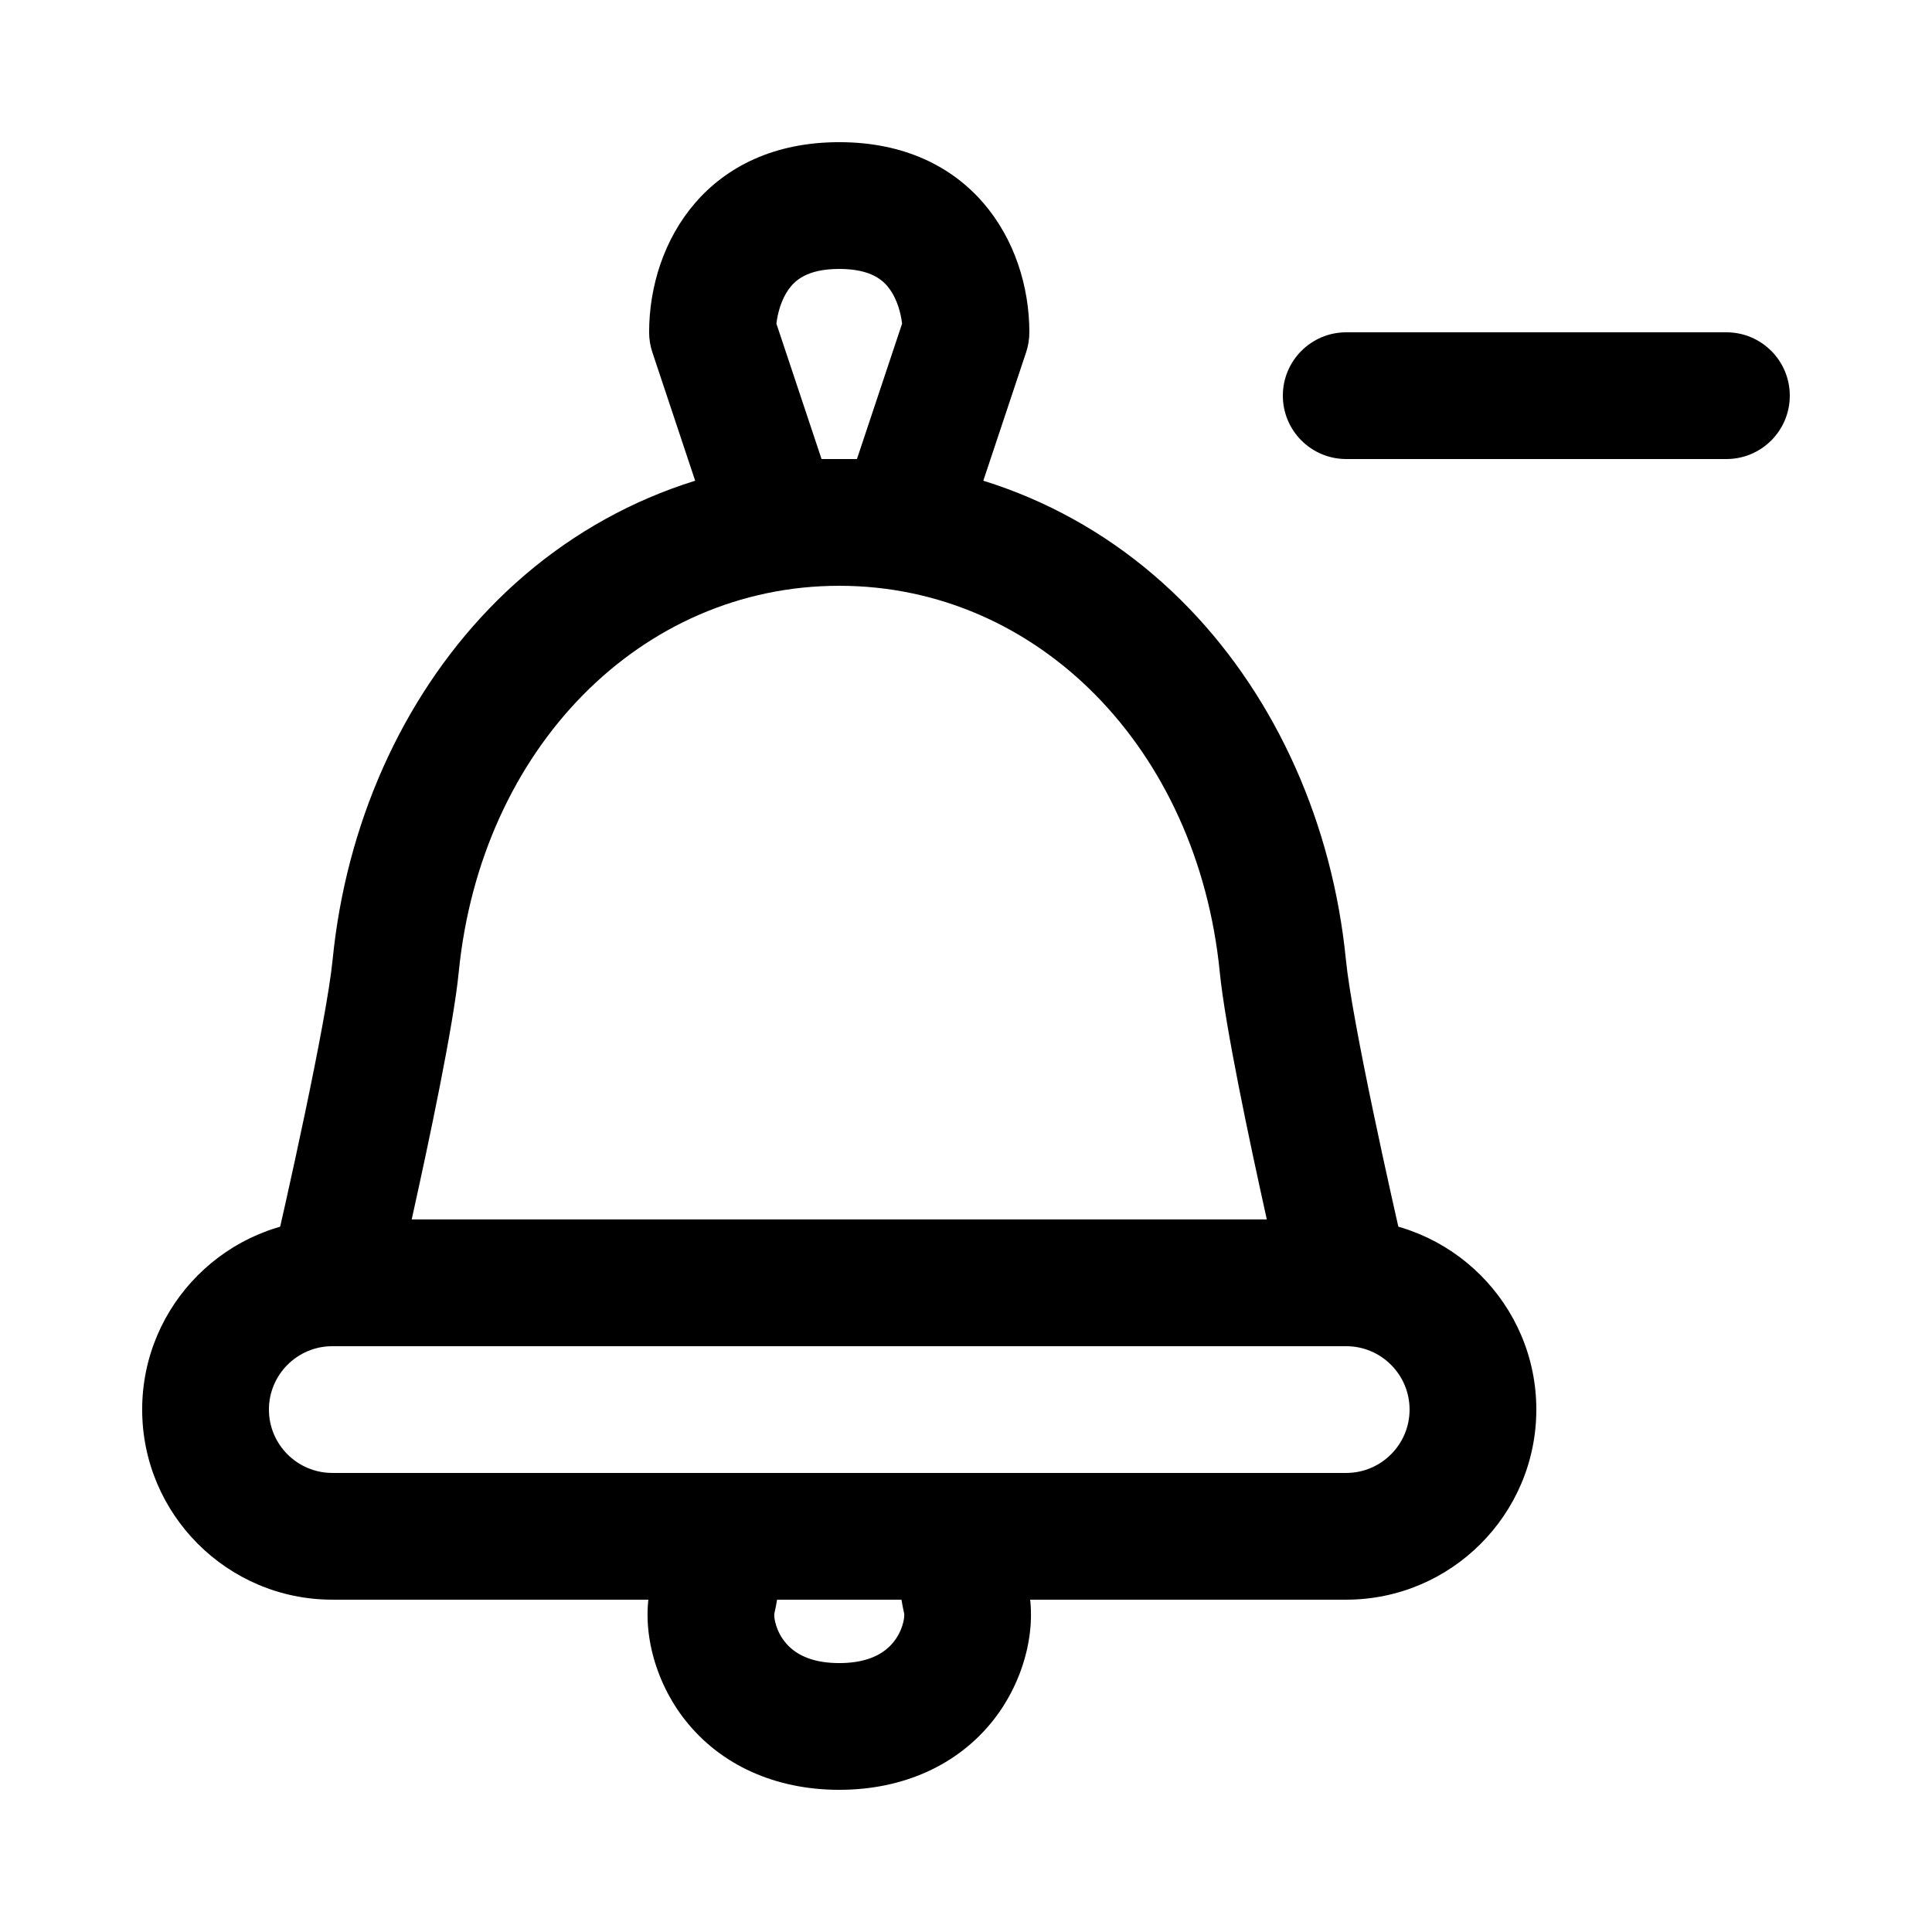 <?xml version="1.0" encoding="UTF-8"?>
<!-- Uploaded to: SVG Repo, www.svgrepo.com, Generator: SVG Repo Mixer Tools -->
<svg fill="#000000" width="800px" height="800px" version="1.1" viewBox="144 144 512 512" xmlns="http://www.w3.org/2000/svg">
 <g>
  <path d="m500.78 500.76h-0.016-268.7c-5.129 0-9.973-2.344-13.16-6.359-3.188-4.019-4.359-9.273-3.191-14.266 4.016-17.133 14.793-65.227 16.434-81.793 3.551-35.844 18.262-68.867 41.43-92.984 24.598-25.609 57.57-39.711 92.836-39.711s68.238 14.102 92.836 39.711c23.168 24.117 37.883 57.141 41.43 92.984 1.617 16.32 12.094 63.207 16.246 80.988 0.422 1.473 0.648 3.027 0.648 4.633 0 9.277-7.519 16.797-16.793 16.797zm-247.68-33.59h226.62c-4.582-20.633-11.051-51.238-12.465-65.52-5.879-59.344-48.289-102.41-100.85-102.41-52.555 0-94.969 43.074-100.84 102.42-1.414 14.281-7.883 44.883-12.465 65.516z"/>
  <path d="m383.2 299.24h-33.586c-7.227 0-13.645-4.625-15.934-11.484l-16.793-50.383c-0.57-1.715-0.863-3.504-0.863-5.312 0-24.266 15.766-50.383 50.383-50.383 34.613 0 50.383 26.117 50.383 50.383 0 1.805-0.293 3.598-0.863 5.312l-16.793 50.383c-2.285 6.856-8.703 11.484-15.934 11.484zm-21.48-33.59h9.379l11.961-35.883c-0.332-2.832-1.281-6.293-3.176-8.996-1.656-2.359-4.852-5.5-13.477-5.5-8.621 0-11.82 3.141-13.477 5.504-1.895 2.699-2.84 6.164-3.176 8.996z"/>
  <path d="m366.41 618.32c-16.906 0-31.391-6.535-40.777-18.398-8.242-10.414-11.832-24.48-9.152-35.84 0.965-4.098 0.289-7.789 0.137-8.523-1.57-5.062-0.574-10.305 2.559-14.598 3.16-4.332 8.285-6.609 13.648-6.609h67.176c5.363 0 10.488 2.277 13.648 6.609 3.133 4.293 4.133 9.531 2.559 14.598-0.156 0.734-0.832 4.426 0.137 8.523 2.68 11.355-0.91 25.426-9.152 35.84-9.391 11.863-23.875 18.398-40.781 18.398zm-17.215-46.633c-0.113 1.059 0.422 4.727 3.191 7.891 2.996 3.422 7.715 5.156 14.027 5.156s11.031-1.734 14.027-5.156c2.769-3.164 3.305-6.828 3.191-7.891-0.297-1.273-0.539-2.527-0.73-3.75h-32.969c-0.199 1.223-0.441 2.477-0.738 3.75z"/>
  <path d="m500.76 567.93h-268.7c-27.781 0-50.383-22.602-50.383-50.383s22.602-50.383 50.383-50.383h268.7c27.781 0 50.383 22.602 50.383 50.383-0.004 27.785-22.605 50.383-50.383 50.383zm-268.7-67.172c-9.262 0-16.793 7.535-16.793 16.793 0 9.262 7.535 16.793 16.793 16.793h268.7c9.262 0 16.793-7.535 16.793-16.793 0-9.262-7.535-16.793-16.793-16.793z"/>
  <path d="m601.52 265.65h-100.76c-9.273 0-16.793-7.519-16.793-16.793 0-9.273 7.519-16.793 16.793-16.793h100.76c9.273 0 16.793 7.519 16.793 16.793 0 9.273-7.519 16.793-16.793 16.793z"/>
 </g>
</svg>